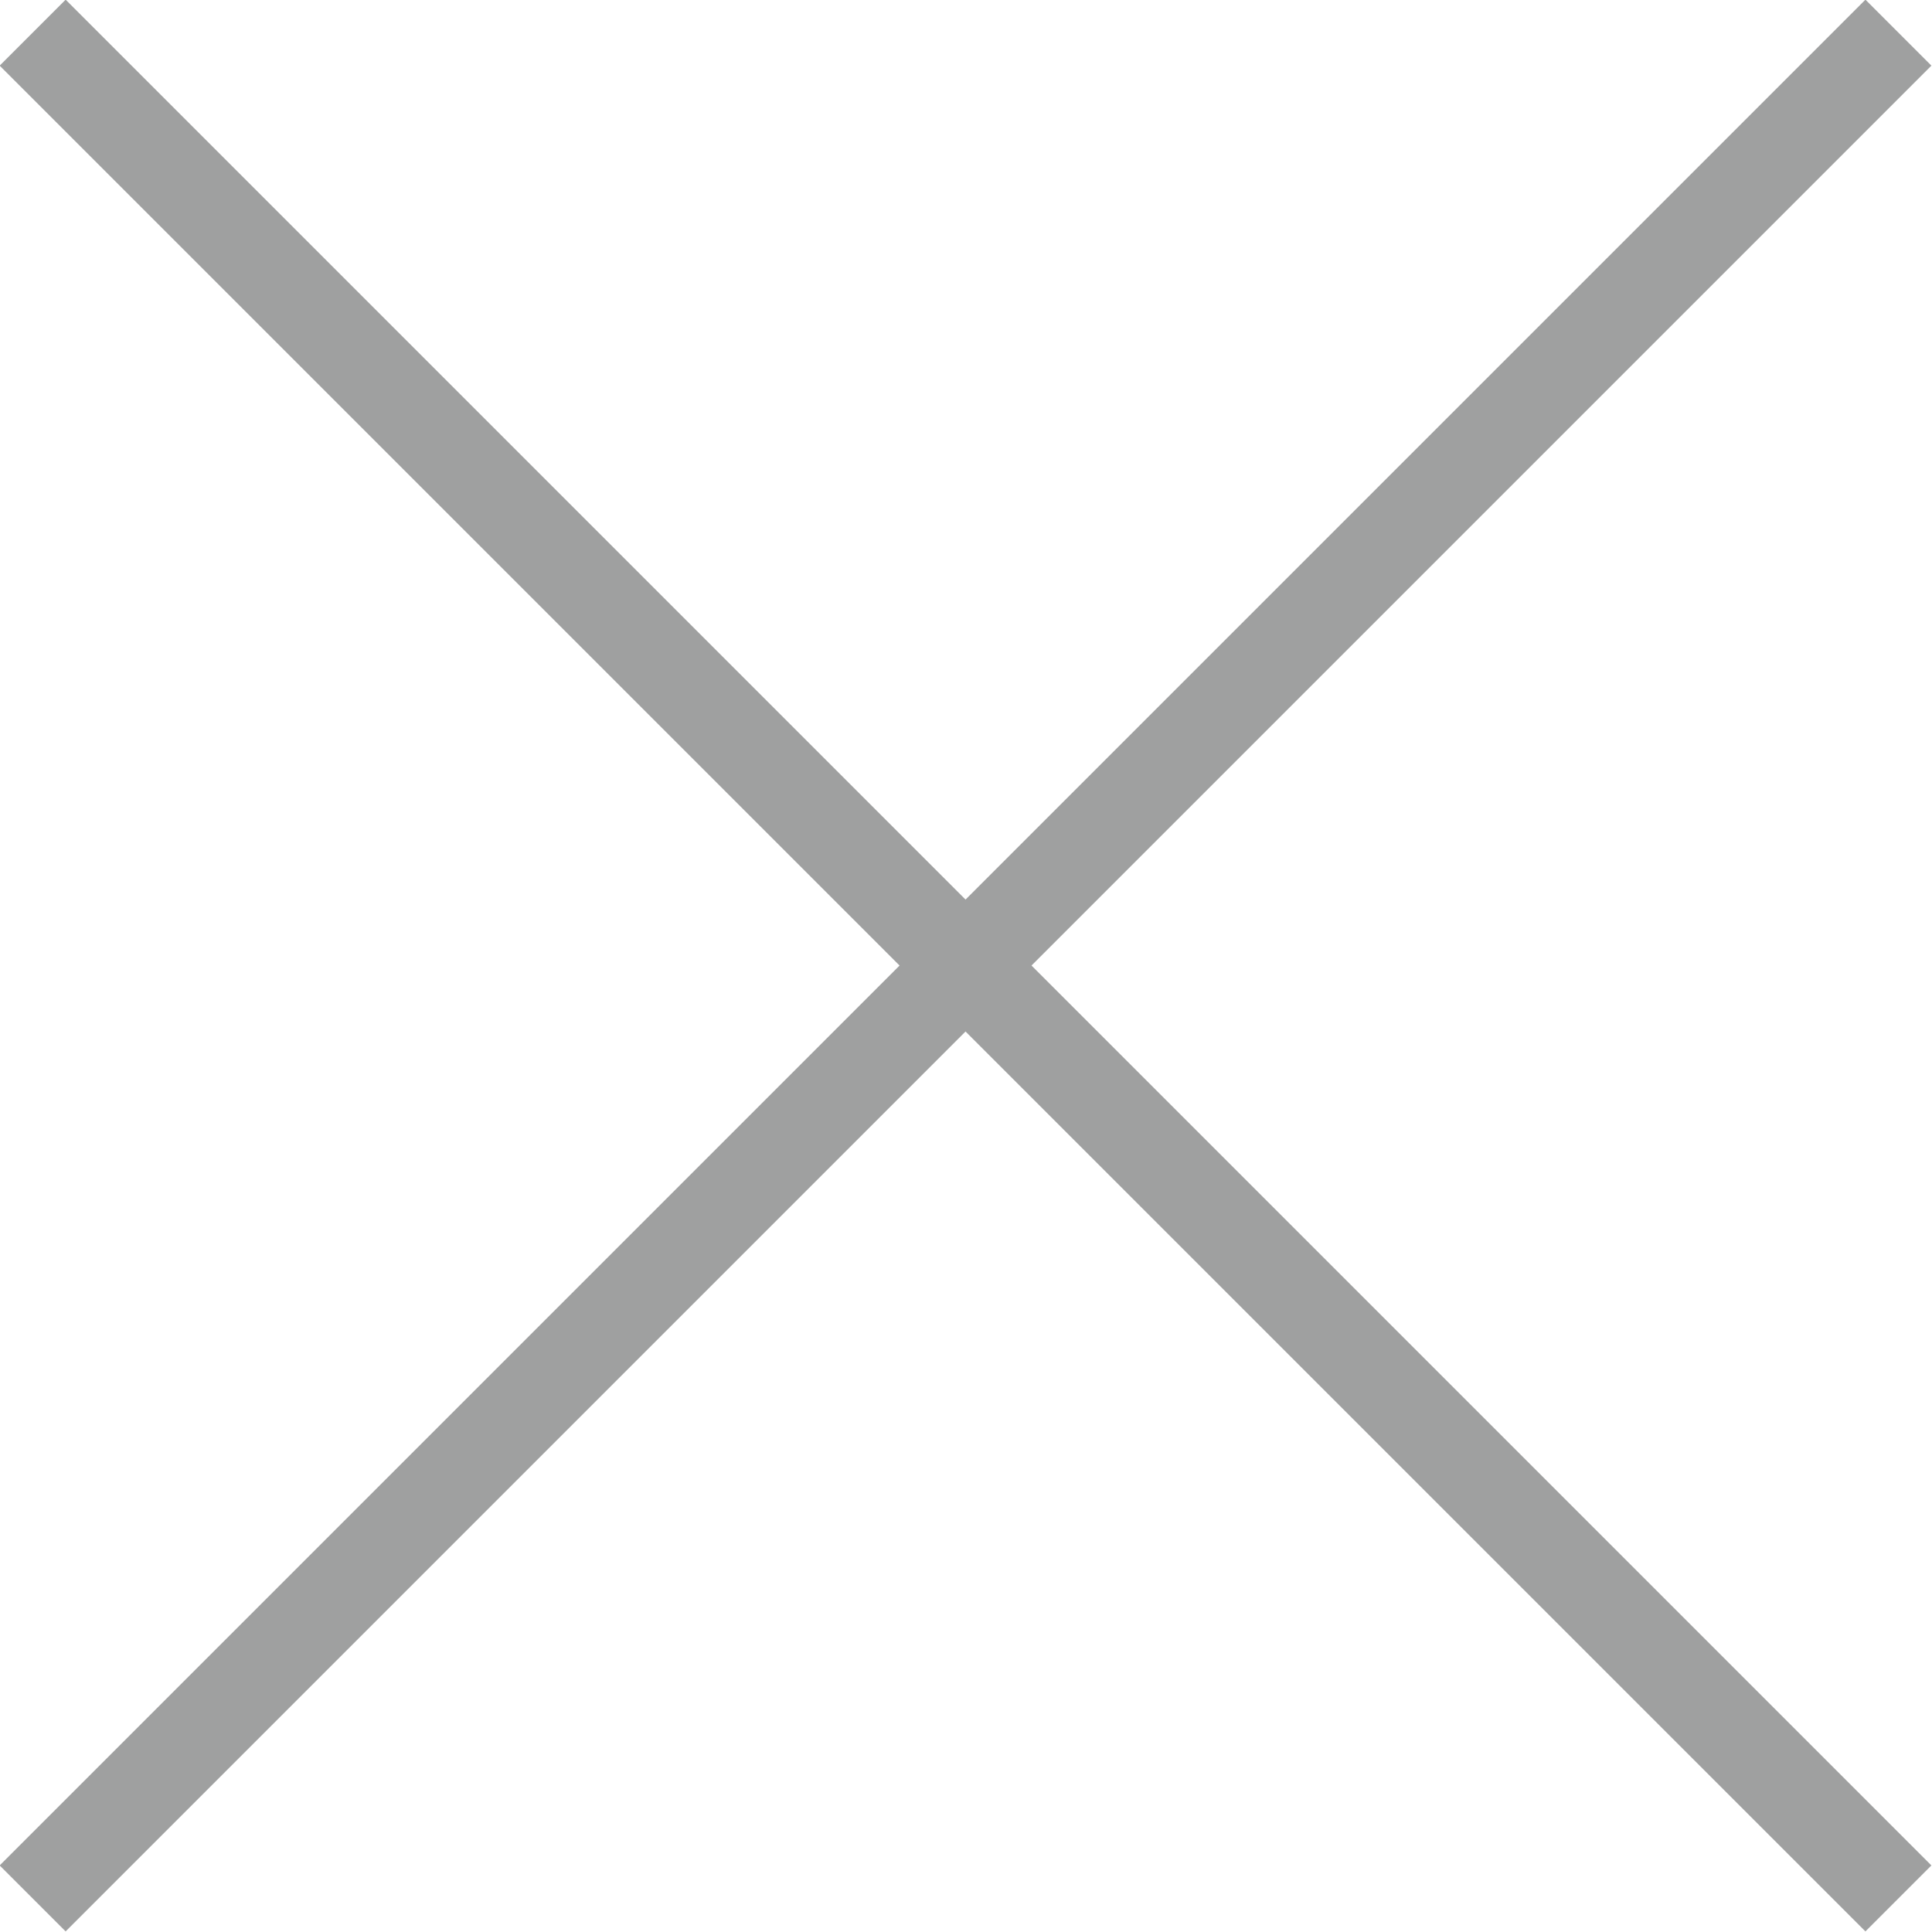 <svg xmlns="http://www.w3.org/2000/svg" viewBox="0 0 20.71 20.71">
  <g>
    <line x1="0.35" y1="0.35" x2="20.35" y2="20.35" style="fill: none;stroke: #9fa0a0;stroke-miterlimit: 10"/>
    <line x1="0.35" y1="20.35" x2="20.35" y2="0.35" style="fill: none;stroke: #9fa0a0;stroke-miterlimit: 10"/>
  </g>
</svg>
